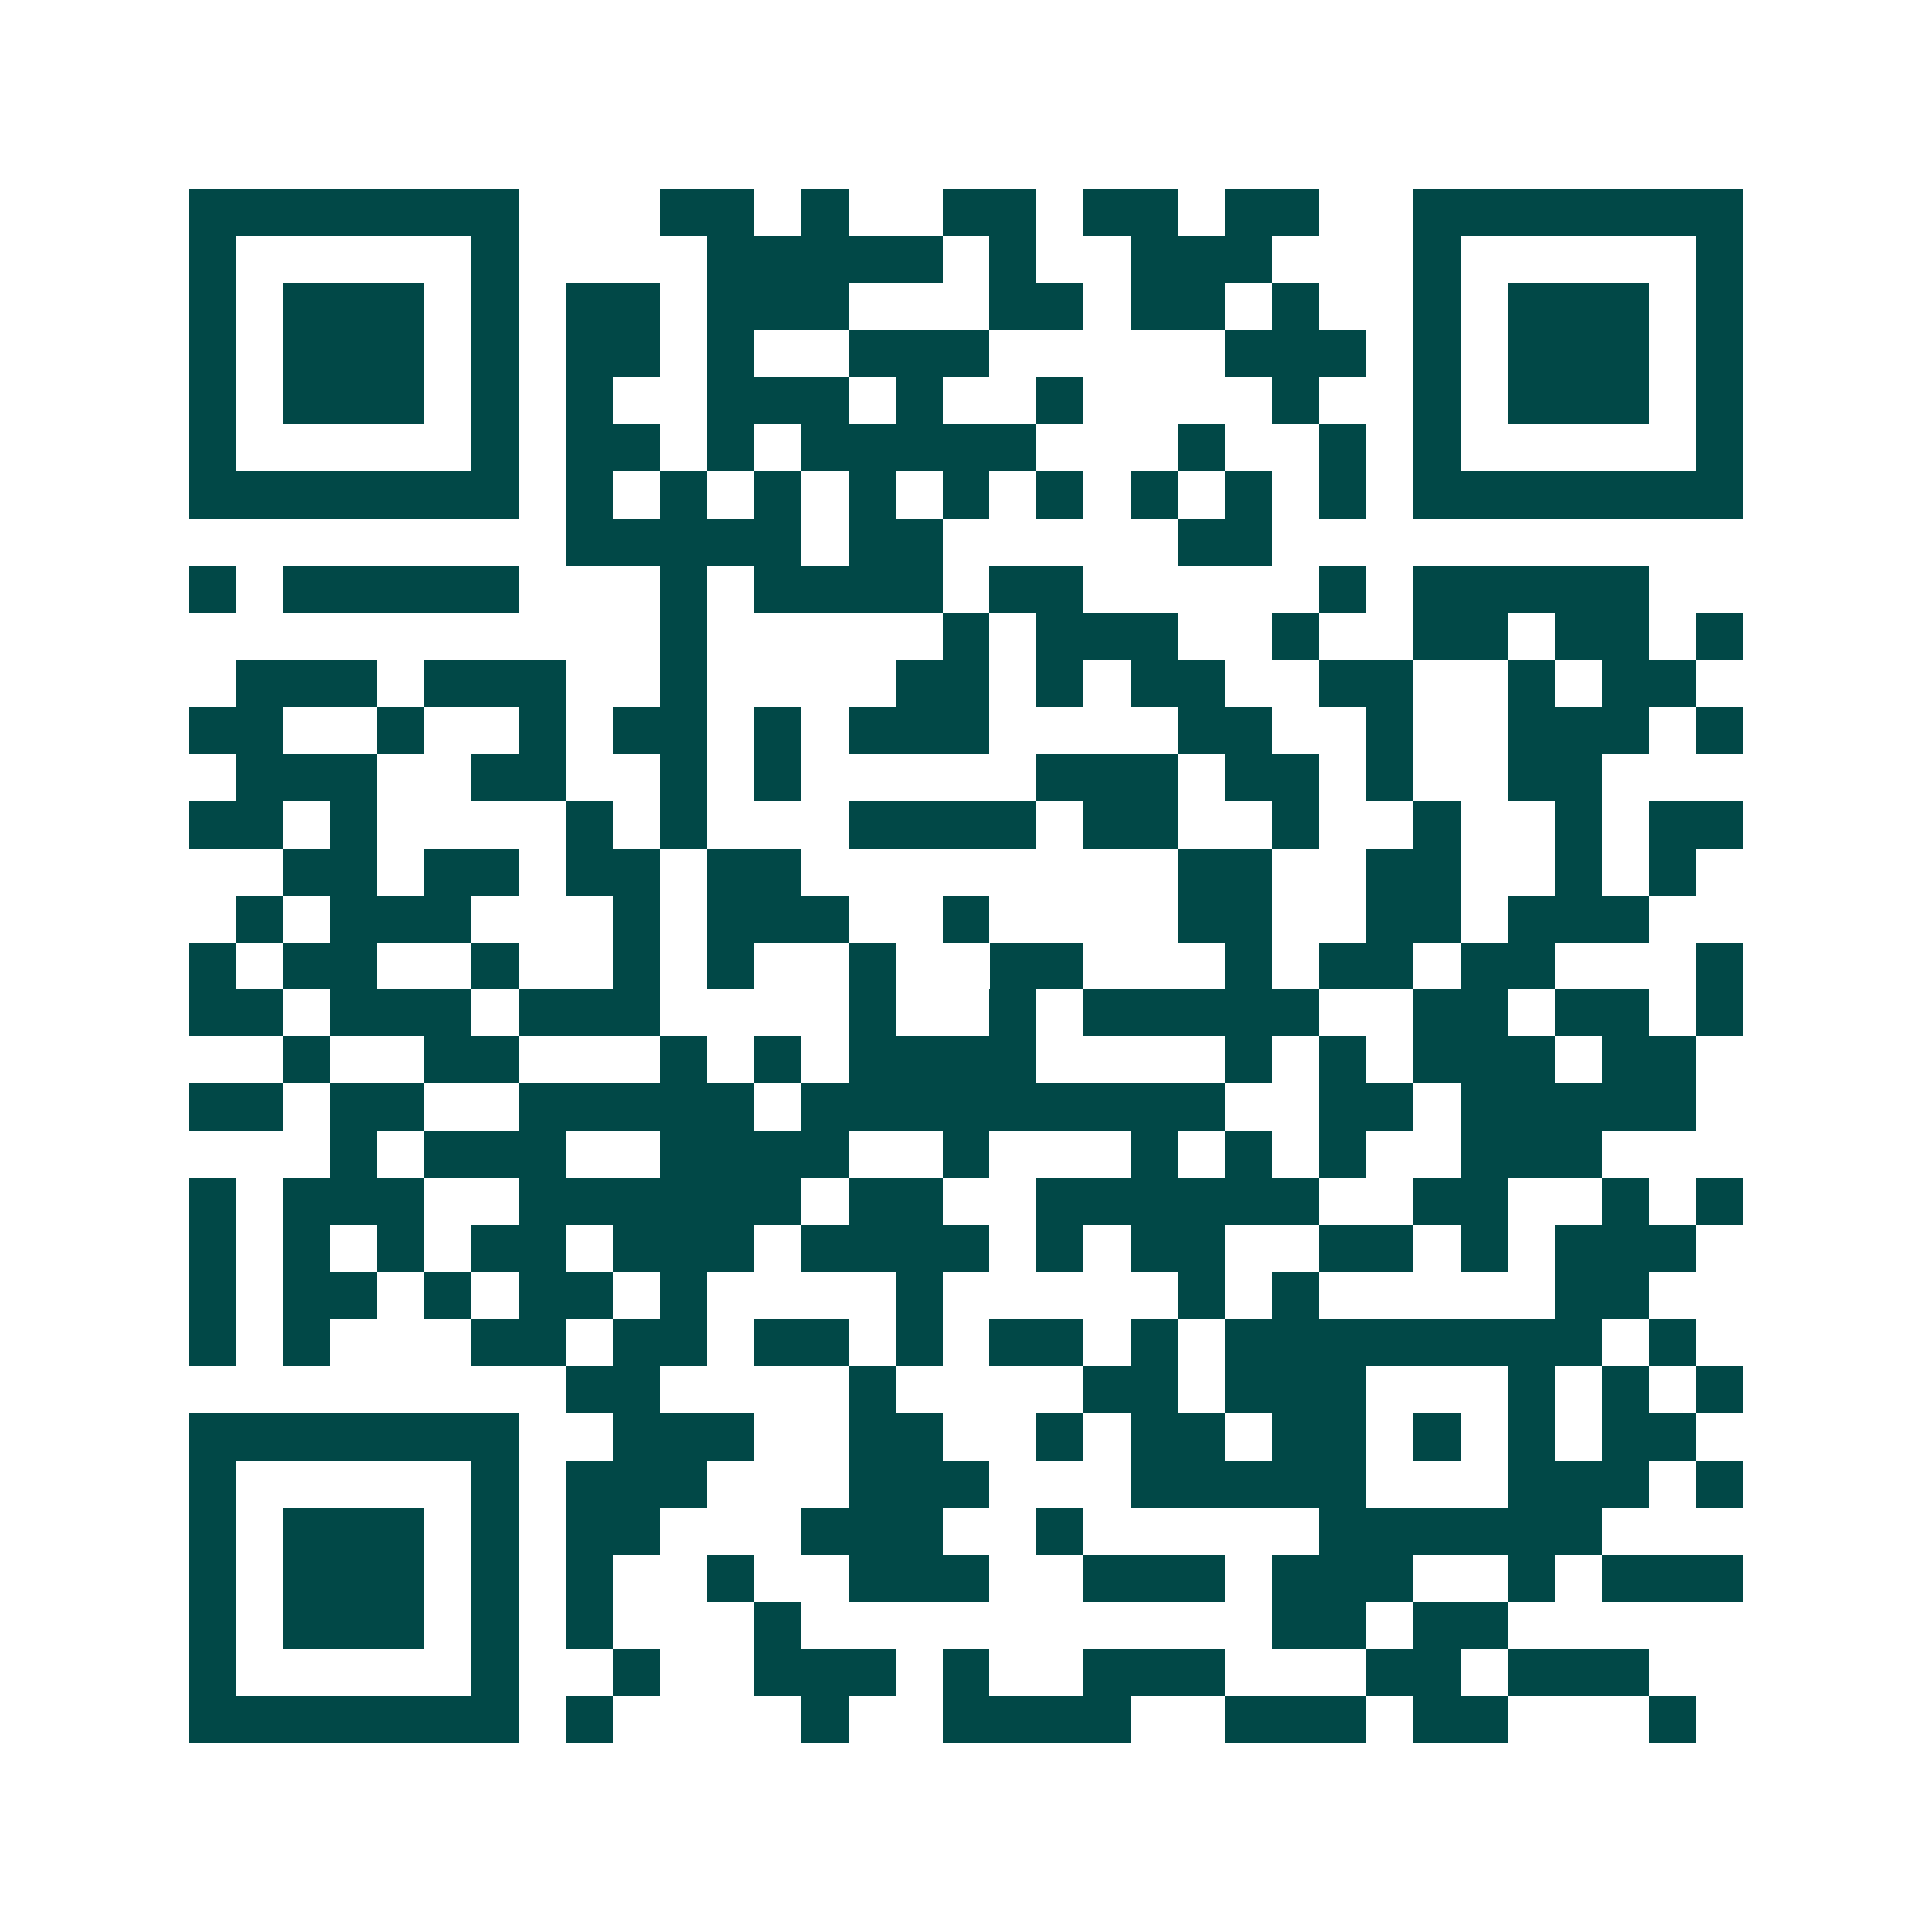 <svg xmlns="http://www.w3.org/2000/svg" width="200" height="200" viewBox="0 0 41 41" shape-rendering="crispEdges"><path fill="#ffffff" d="M0 0h41v41H0z"/><path stroke="#014847" d="M4 4.5h7m3 0h2m1 0h1m2 0h2m1 0h2m1 0h2m2 0h7M4 5.5h1m5 0h1m4 0h5m1 0h1m2 0h3m3 0h1m5 0h1M4 6.5h1m1 0h3m1 0h1m1 0h2m1 0h3m3 0h2m1 0h2m1 0h1m2 0h1m1 0h3m1 0h1M4 7.5h1m1 0h3m1 0h1m1 0h2m1 0h1m2 0h3m5 0h3m1 0h1m1 0h3m1 0h1M4 8.5h1m1 0h3m1 0h1m1 0h1m2 0h3m1 0h1m2 0h1m4 0h1m2 0h1m1 0h3m1 0h1M4 9.5h1m5 0h1m1 0h2m1 0h1m1 0h5m3 0h1m2 0h1m1 0h1m5 0h1M4 10.5h7m1 0h1m1 0h1m1 0h1m1 0h1m1 0h1m1 0h1m1 0h1m1 0h1m1 0h1m1 0h7M12 11.5h5m1 0h2m5 0h2M4 12.5h1m1 0h5m3 0h1m1 0h4m1 0h2m5 0h1m1 0h5M14 13.5h1m5 0h1m1 0h3m2 0h1m2 0h2m1 0h2m1 0h1M5 14.5h3m1 0h3m2 0h1m4 0h2m1 0h1m1 0h2m2 0h2m2 0h1m1 0h2M4 15.5h2m2 0h1m2 0h1m1 0h2m1 0h1m1 0h3m4 0h2m2 0h1m2 0h3m1 0h1M5 16.5h3m2 0h2m2 0h1m1 0h1m5 0h3m1 0h2m1 0h1m2 0h2M4 17.5h2m1 0h1m4 0h1m1 0h1m3 0h4m1 0h2m2 0h1m2 0h1m2 0h1m1 0h2M6 18.5h2m1 0h2m1 0h2m1 0h2m8 0h2m2 0h2m2 0h1m1 0h1M5 19.5h1m1 0h3m3 0h1m1 0h3m2 0h1m4 0h2m2 0h2m1 0h3M4 20.5h1m1 0h2m2 0h1m2 0h1m1 0h1m2 0h1m2 0h2m3 0h1m1 0h2m1 0h2m3 0h1M4 21.5h2m1 0h3m1 0h3m4 0h1m2 0h1m1 0h5m2 0h2m1 0h2m1 0h1M6 22.5h1m2 0h2m3 0h1m1 0h1m1 0h4m4 0h1m1 0h1m1 0h3m1 0h2M4 23.5h2m1 0h2m2 0h5m1 0h9m2 0h2m1 0h5M7 24.5h1m1 0h3m2 0h4m2 0h1m3 0h1m1 0h1m1 0h1m2 0h3M4 25.5h1m1 0h3m2 0h6m1 0h2m2 0h6m2 0h2m2 0h1m1 0h1M4 26.5h1m1 0h1m1 0h1m1 0h2m1 0h3m1 0h4m1 0h1m1 0h2m2 0h2m1 0h1m1 0h3M4 27.5h1m1 0h2m1 0h1m1 0h2m1 0h1m4 0h1m5 0h1m1 0h1m5 0h2M4 28.5h1m1 0h1m3 0h2m1 0h2m1 0h2m1 0h1m1 0h2m1 0h1m1 0h8m1 0h1M12 29.5h2m4 0h1m4 0h2m1 0h3m3 0h1m1 0h1m1 0h1M4 30.5h7m2 0h3m2 0h2m2 0h1m1 0h2m1 0h2m1 0h1m1 0h1m1 0h2M4 31.5h1m5 0h1m1 0h3m3 0h3m3 0h5m3 0h3m1 0h1M4 32.5h1m1 0h3m1 0h1m1 0h2m3 0h3m2 0h1m5 0h6M4 33.5h1m1 0h3m1 0h1m1 0h1m2 0h1m2 0h3m2 0h3m1 0h3m2 0h1m1 0h3M4 34.5h1m1 0h3m1 0h1m1 0h1m3 0h1m10 0h2m1 0h2M4 35.5h1m5 0h1m2 0h1m2 0h3m1 0h1m2 0h3m3 0h2m1 0h3M4 36.5h7m1 0h1m4 0h1m2 0h4m2 0h3m1 0h2m3 0h1"/></svg>
